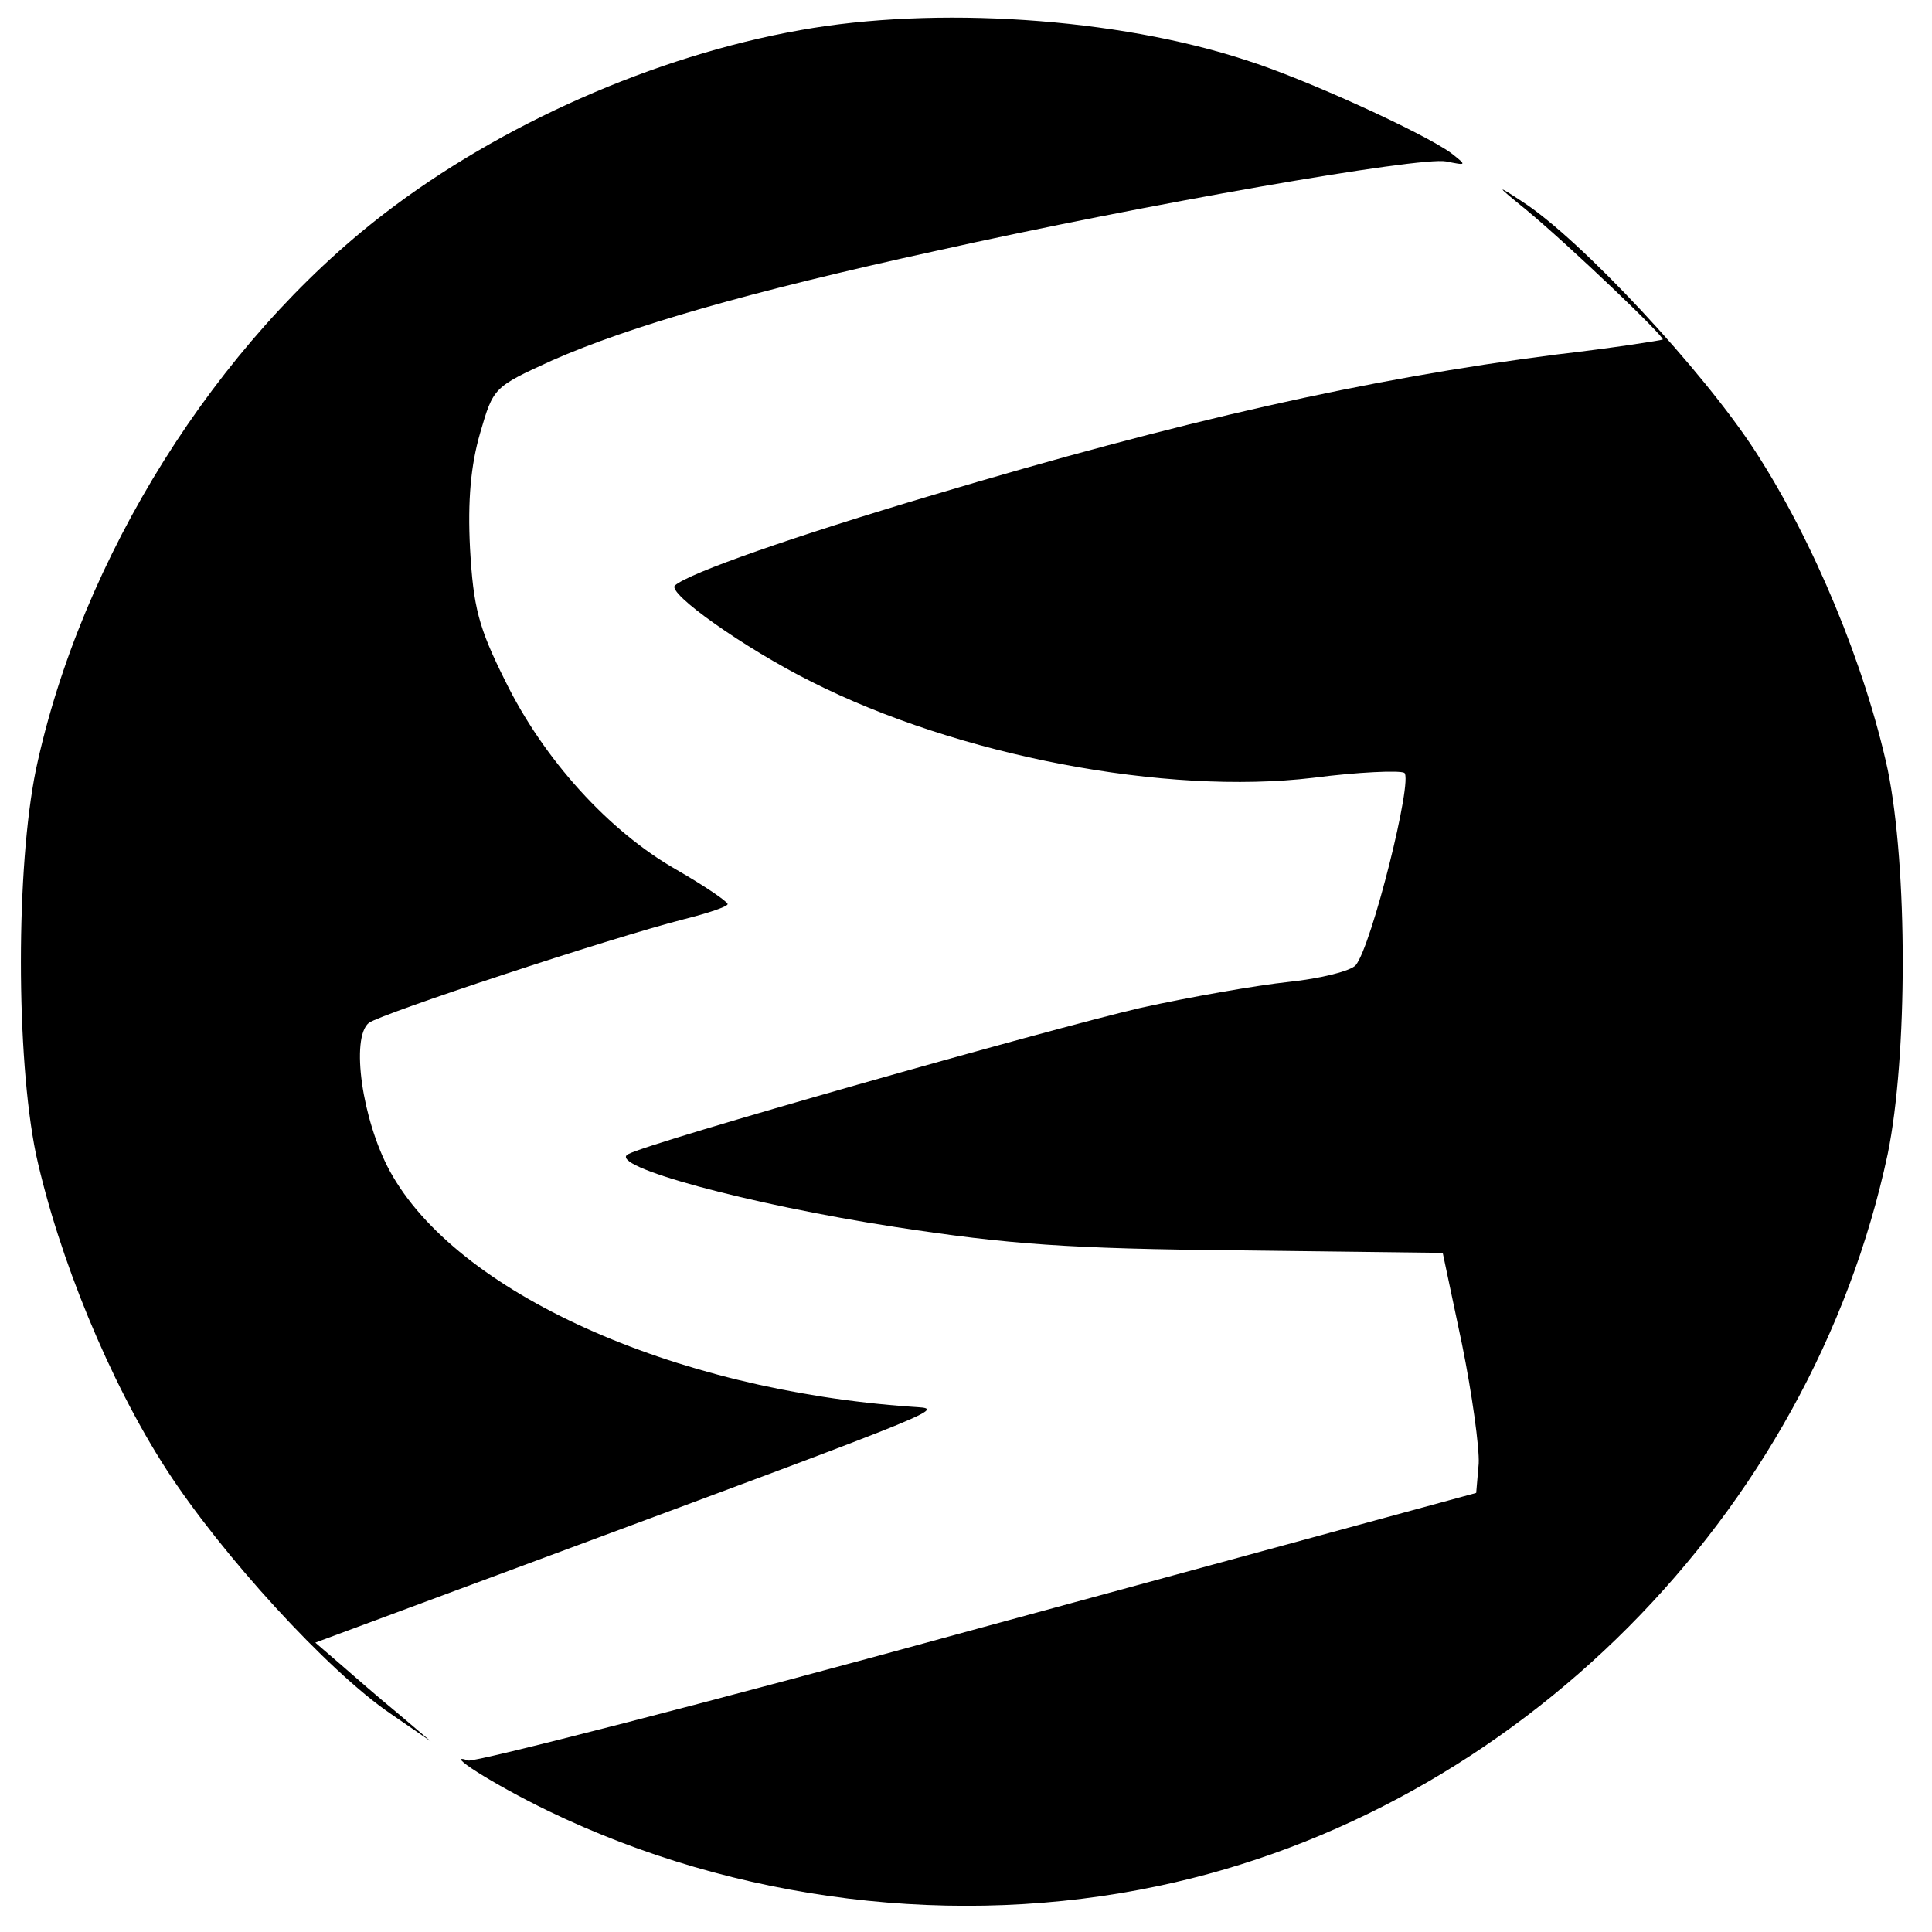 <?xml version="1.0" standalone="no"?>
<!DOCTYPE svg PUBLIC "-//W3C//DTD SVG 20010904//EN"
 "http://www.w3.org/TR/2001/REC-SVG-20010904/DTD/svg10.dtd">
<svg version="1.0" xmlns="http://www.w3.org/2000/svg"
 width="231pt" height="231pt" viewBox="0 0 231 231"
 preserveAspectRatio="xMidYMid meet">
<g transform="translate(0,231) scale(0.1,-0.1)"
fill="#000000" stroke="none">
<path d="M957 2274 c-175 -31 -359 -113 -497 -219 -202 -155 -363 -412 -417
-665 -24 -117 -24 -343 0 -460 27 -123 88 -272 156 -377 66 -102 193 -241 268
-292 l48 -33 -40 34 c-22 18 -53 45 -69 59 l-29 25 264 98 c512 190 488 181
449 184 -287 20 -545 137 -624 282 -33 61 -47 159 -25 177 15 11 287 101 377
124 28 7 52 15 52 18 0 3 -28 22 -61 41 -81 46 -159 132 -205 226 -32 64 -38
88 -42 158 -3 58 1 100 12 138 16 55 16 55 86 87 93 41 235 82 459 131 251 56
579 113 610 107 25 -5 25 -5 6 10 -33 24 -175 89 -245 111 -155 51 -372 65
-533 36z"/>
<path d="M1825 2059 c53 -44 166 -152 163 -155 -2 -1 -59 -10 -128 -18 -226
-29 -447 -79 -745 -168 -165 -49 -291 -93 -308 -108 -10 -9 83 -75 163 -115
176 -89 424 -136 600 -115 54 7 103 9 109 6 11 -7 -39 -207 -58 -230 -6 -7
-42 -16 -80 -20 -38 -4 -118 -18 -177 -31 -112 -26 -588 -161 -613 -175 -26
-14 144 -60 319 -87 137 -21 207 -26 410 -28 l245 -3 23 -109 c12 -59 21 -124
20 -143 l-3 -35 -595 -162 c-327 -90 -602 -160 -610 -158 -32 11 29 -28 95
-60 225 -109 489 -141 730 -90 428 90 780 444 872 875 24 117 24 343 0 460
-27 124 -88 272 -158 380 -62 96 -209 254 -279 299 -32 21 -32 20 5 -10z"/>
</g>
</svg>
